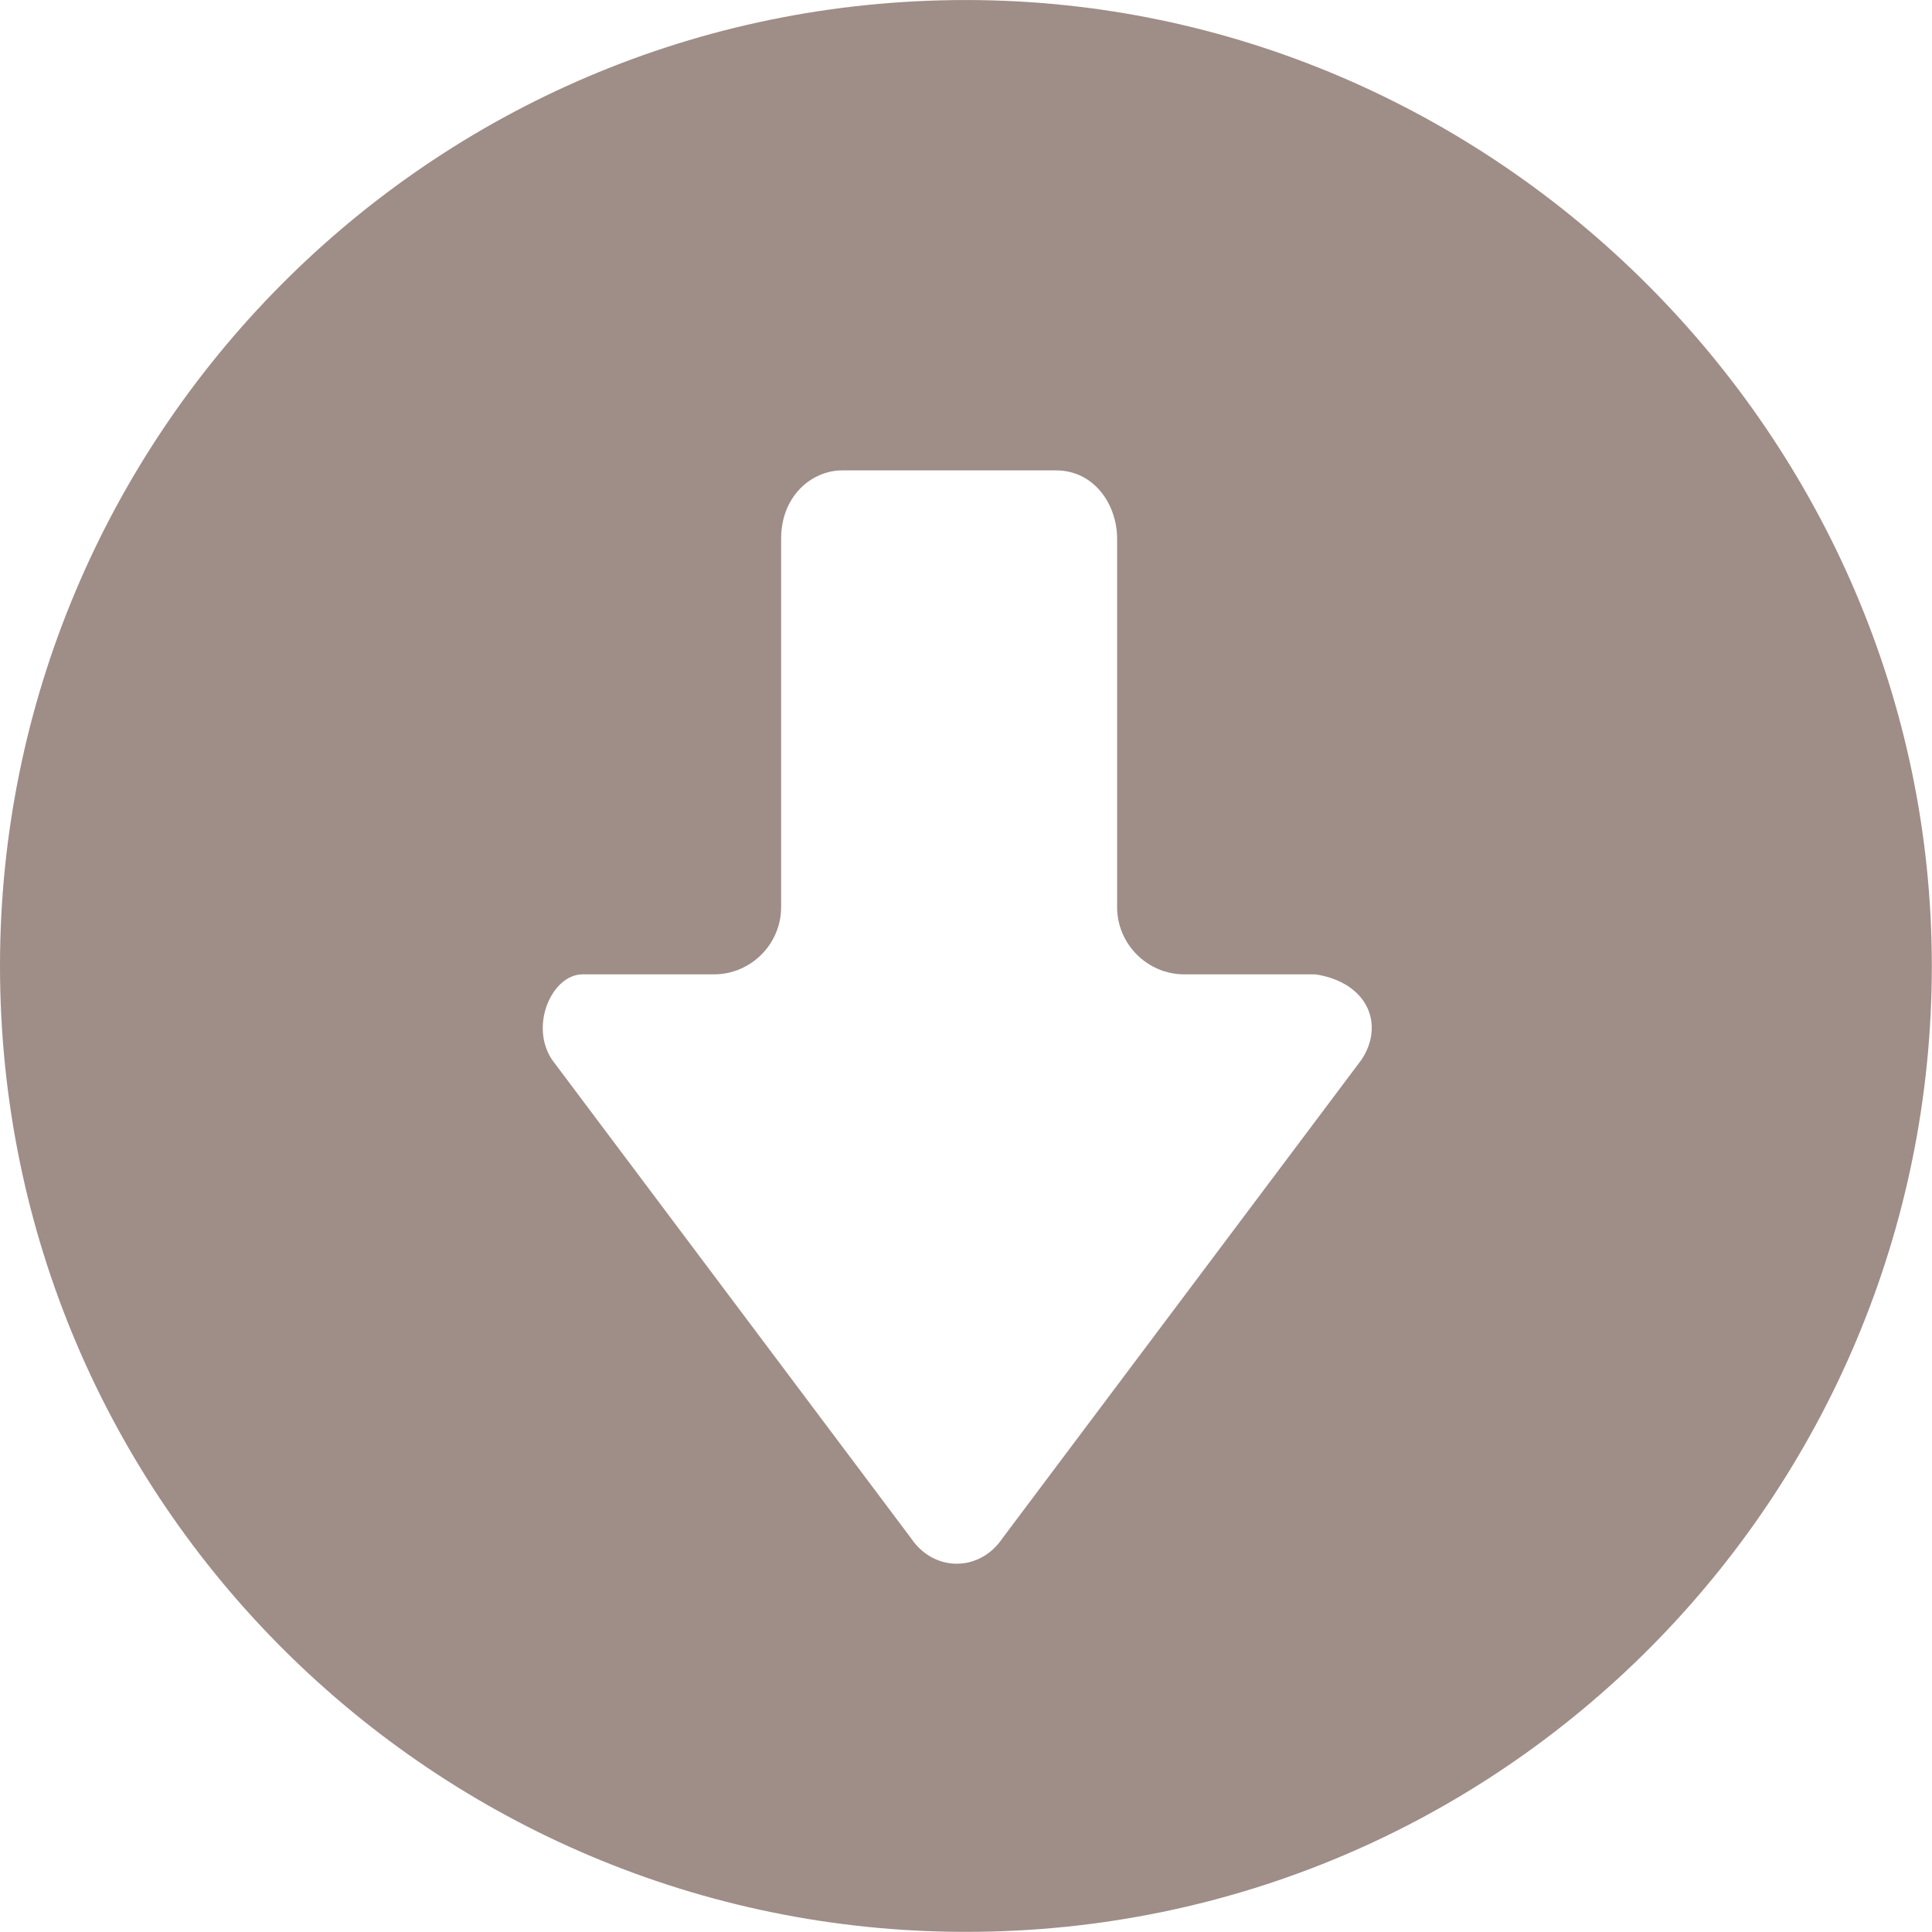 <?xml version="1.0" encoding="UTF-8" standalone="no"?><svg xmlns="http://www.w3.org/2000/svg" xmlns:xlink="http://www.w3.org/1999/xlink" fill="#000000" height="274.3" preserveAspectRatio="xMidYMid meet" version="1" viewBox="0.0 0.0 274.3 274.3" width="274.3" zoomAndPan="magnify"><g id="change1_1"><path d="M 193.297 150.461 L 142.344 218.375 C 139.09 223.227 132.586 223.227 129.332 218.375 L 78.379 150.461 C 75.129 145.609 78.379 138.336 82.719 138.336 L 101.363 138.336 C 106.609 138.336 110.902 134.039 110.902 128.793 L 110.902 76.484 C 110.902 70.422 115.238 66.785 119.574 66.785 L 149.93 66.785 C 155.352 66.785 158.605 71.633 158.605 76.484 L 158.605 128.793 C 158.605 134.039 162.898 138.336 168.145 138.336 L 186.789 138.336 C 194.379 139.547 196.551 145.609 193.297 150.461 Z M 137.141 0.004 C 60.816 0.004 0 62.016 0 137.141 C 0 213.461 62.012 274.281 137.141 274.281 C 213.461 274.281 274.277 212.27 274.277 137.141 C 274.277 62.012 212.266 0.004 137.141 0.004" fill="#9f8d87"/></g></svg>